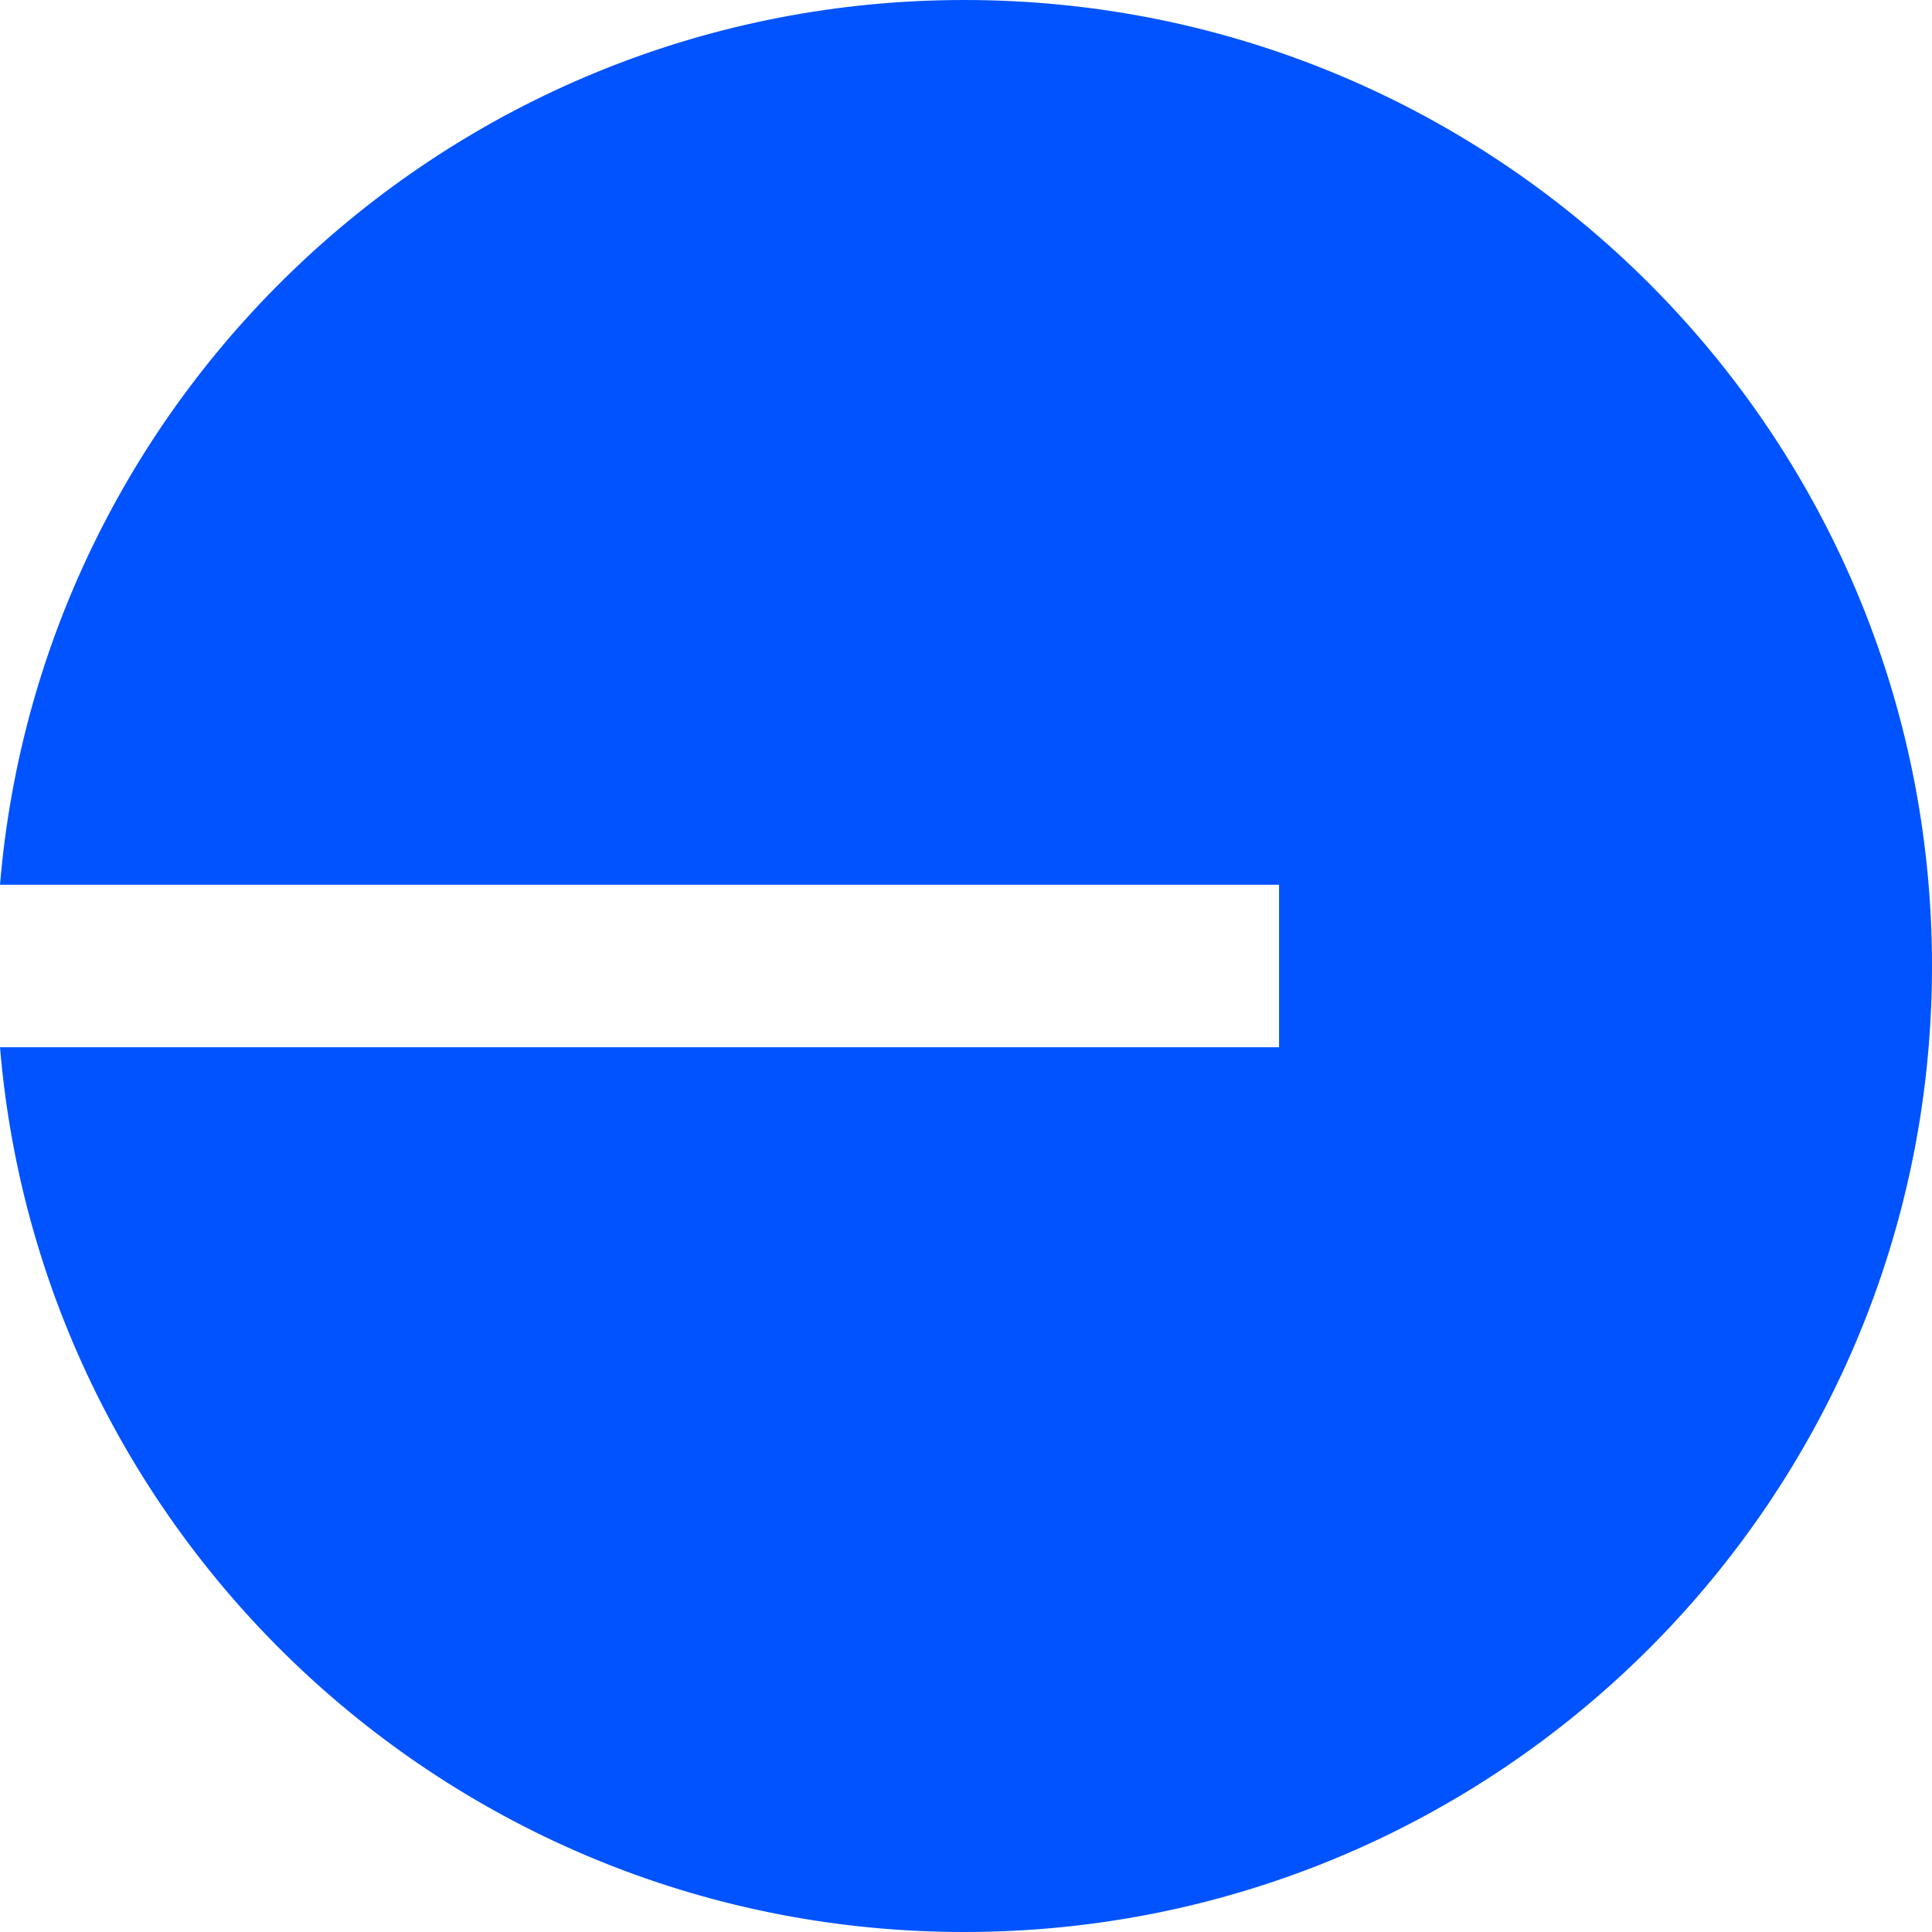 <?xml version="1.0" encoding="UTF-8"?>
<!-- Generated by Pixelmator Pro 3.5.7 -->
<svg width="2500" height="2500" viewBox="0 0 2500 2500" xmlns="http://www.w3.org/2000/svg">
    <g id="Layerx00201">
        <path id="Path" fill="#0053ff" stroke="none" d="M 1247.8 2500 C 1939.4 2500 2500 1940.4 2500 1250 C 2500 559.6 1939.4 0 1247.8 0 C 591.7 0 53.5 503.8 0 1144.9 L 1655.1 1144.9 L 1655.1 1355.1 L 0 1355.1 C 53.5 1996.2 591.7 2500 1247.8 2500 Z"/>
    </g>
</svg>
